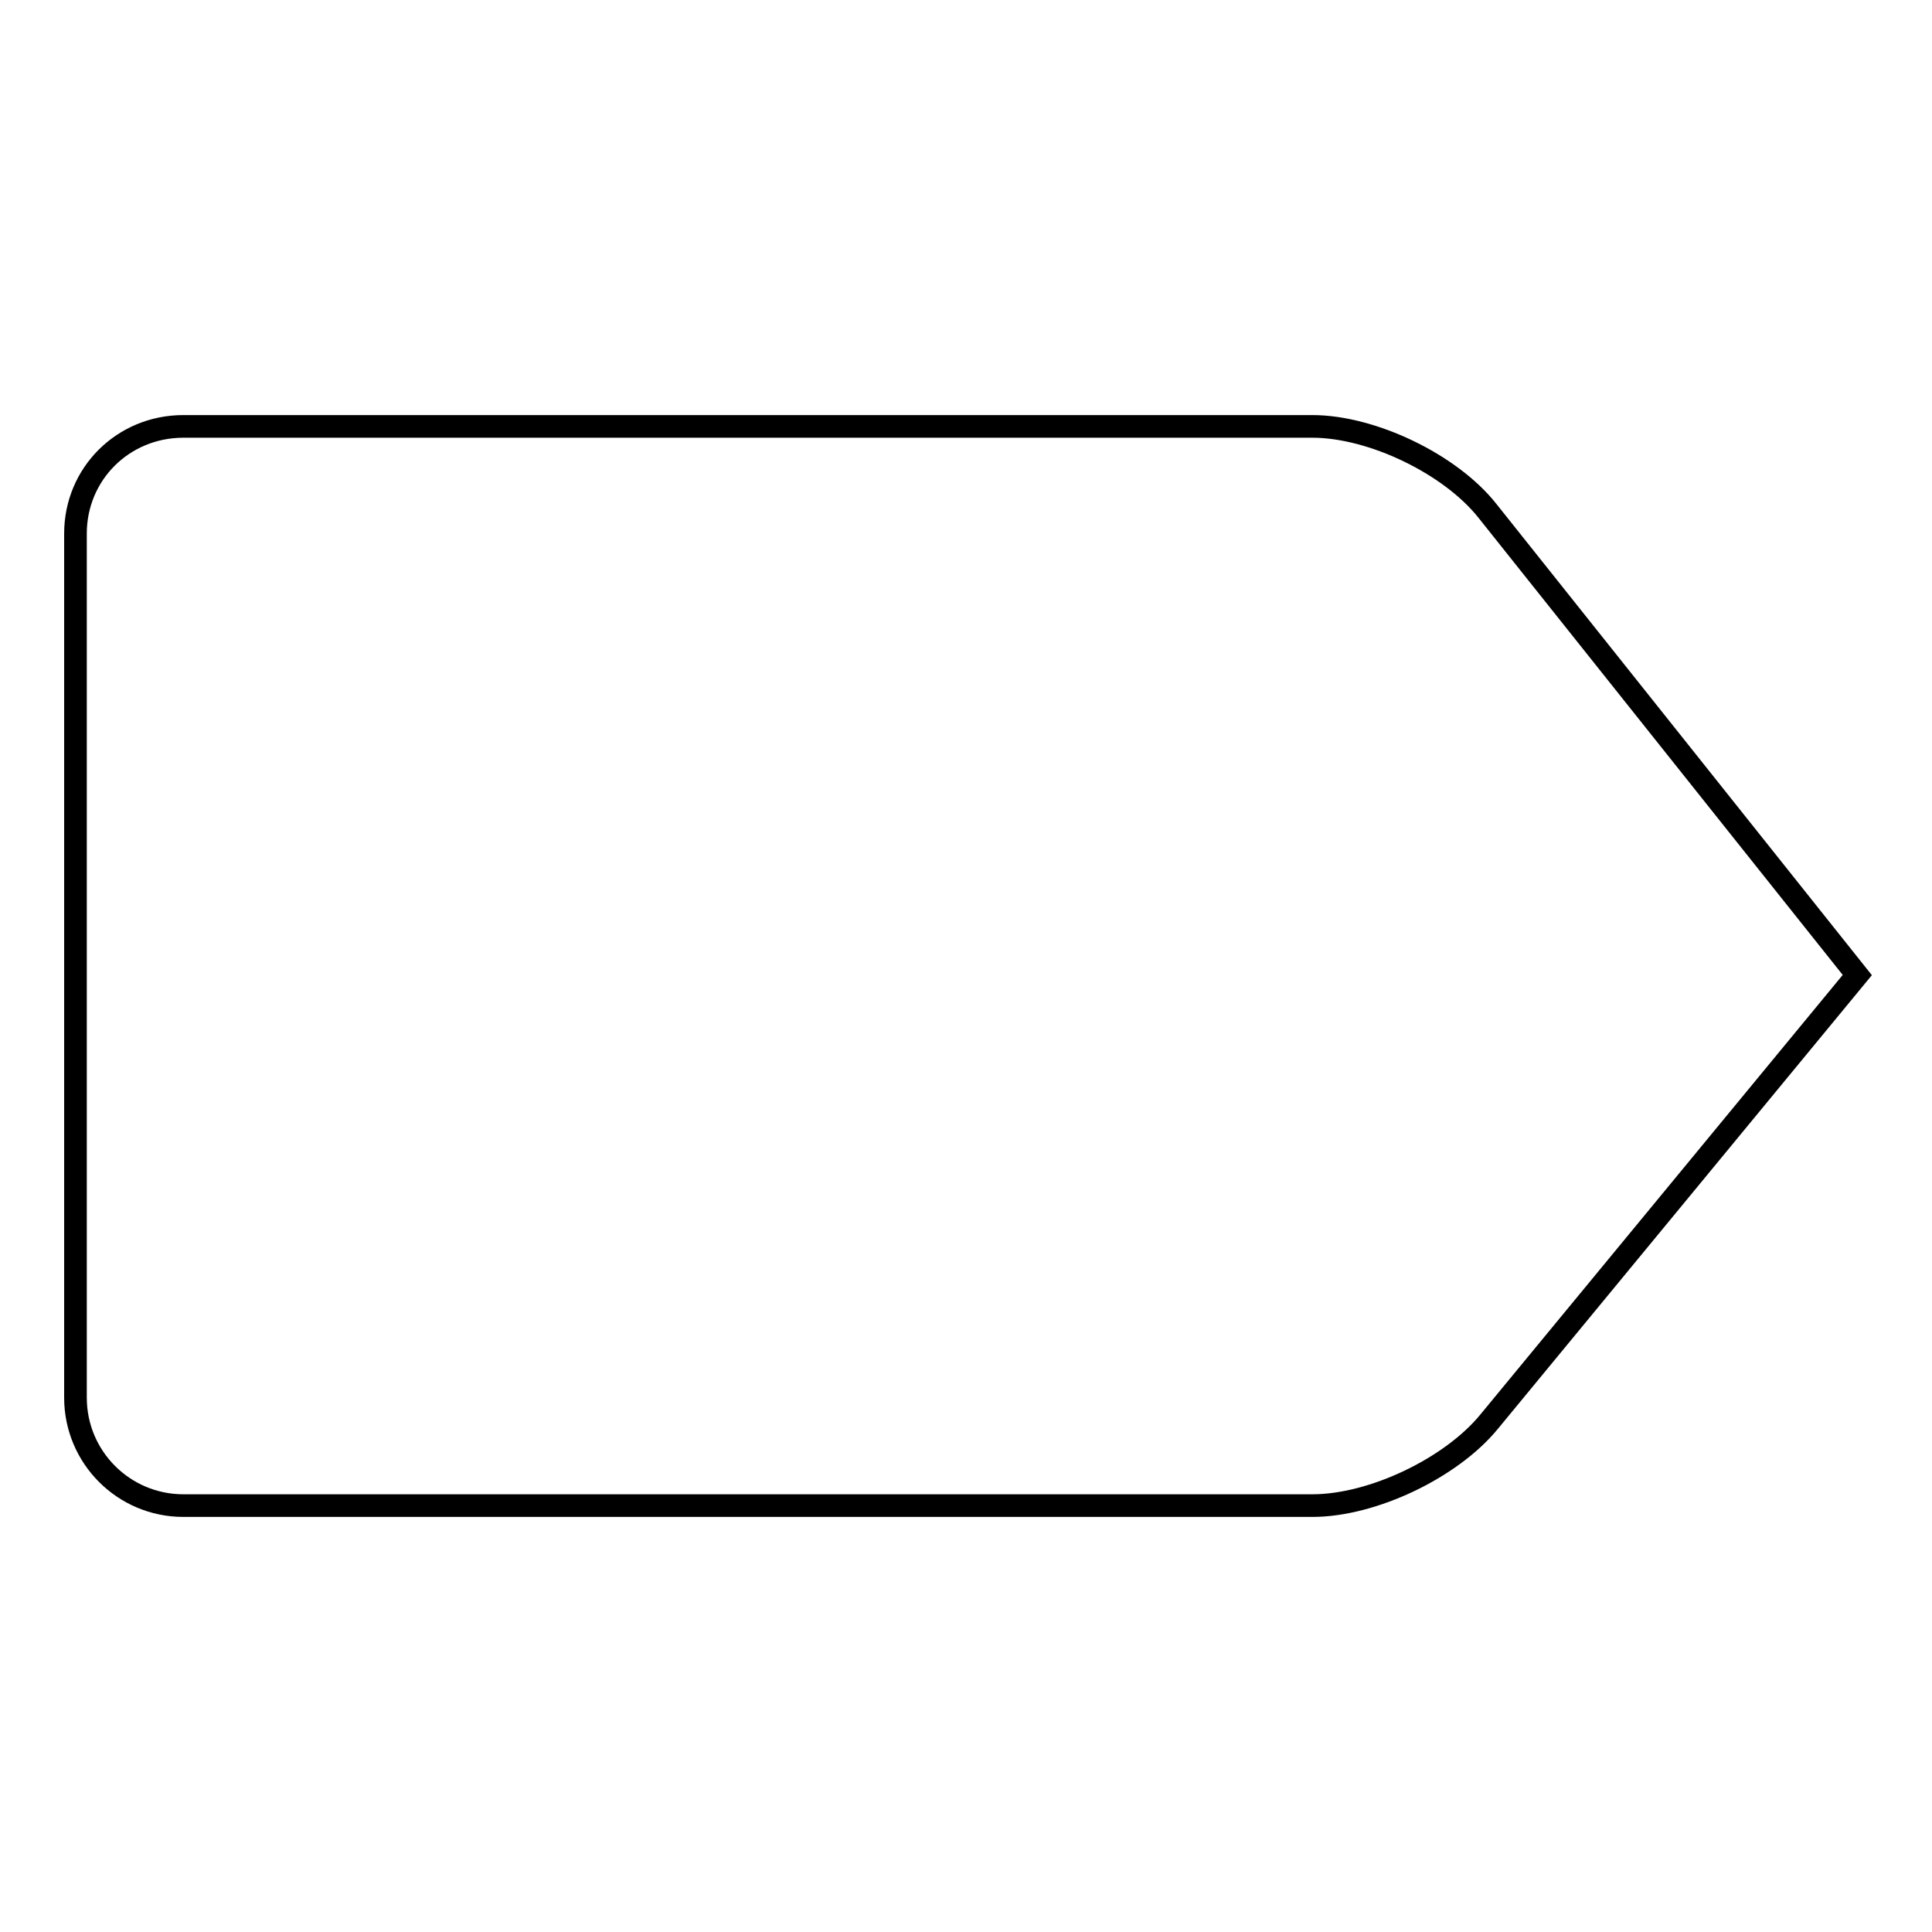 <?xml version="1.0" encoding="utf-8"?>
<!-- Svg Vector Icons : http://www.onlinewebfonts.com/icon -->
<!DOCTYPE svg PUBLIC "-//W3C//DTD SVG 1.1//EN" "http://www.w3.org/Graphics/SVG/1.1/DTD/svg11.dtd">
<svg version="1.1" xmlns="http://www.w3.org/2000/svg" xmlns:xlink="http://www.w3.org/1999/xlink" x="0px" y="0px" viewBox="0 0 256 256" enable-background="new 0 0 256 256" xml:space="preserve">
<g><g><path stroke-width="3" fill-opacity="0" stroke="#000000"  d="M10,70.7c0-7.9,6.3-14.2,14.3-14.2h149.6c7.9,0,18.3,5,23.2,11.2l49,61.5l-48.8,59.2c-5,6.1-15.4,11.1-23.4,11.1H24.3c-7.9,0-14.3-6.4-14.3-14.3V70.7z"/></g></g>
</svg>